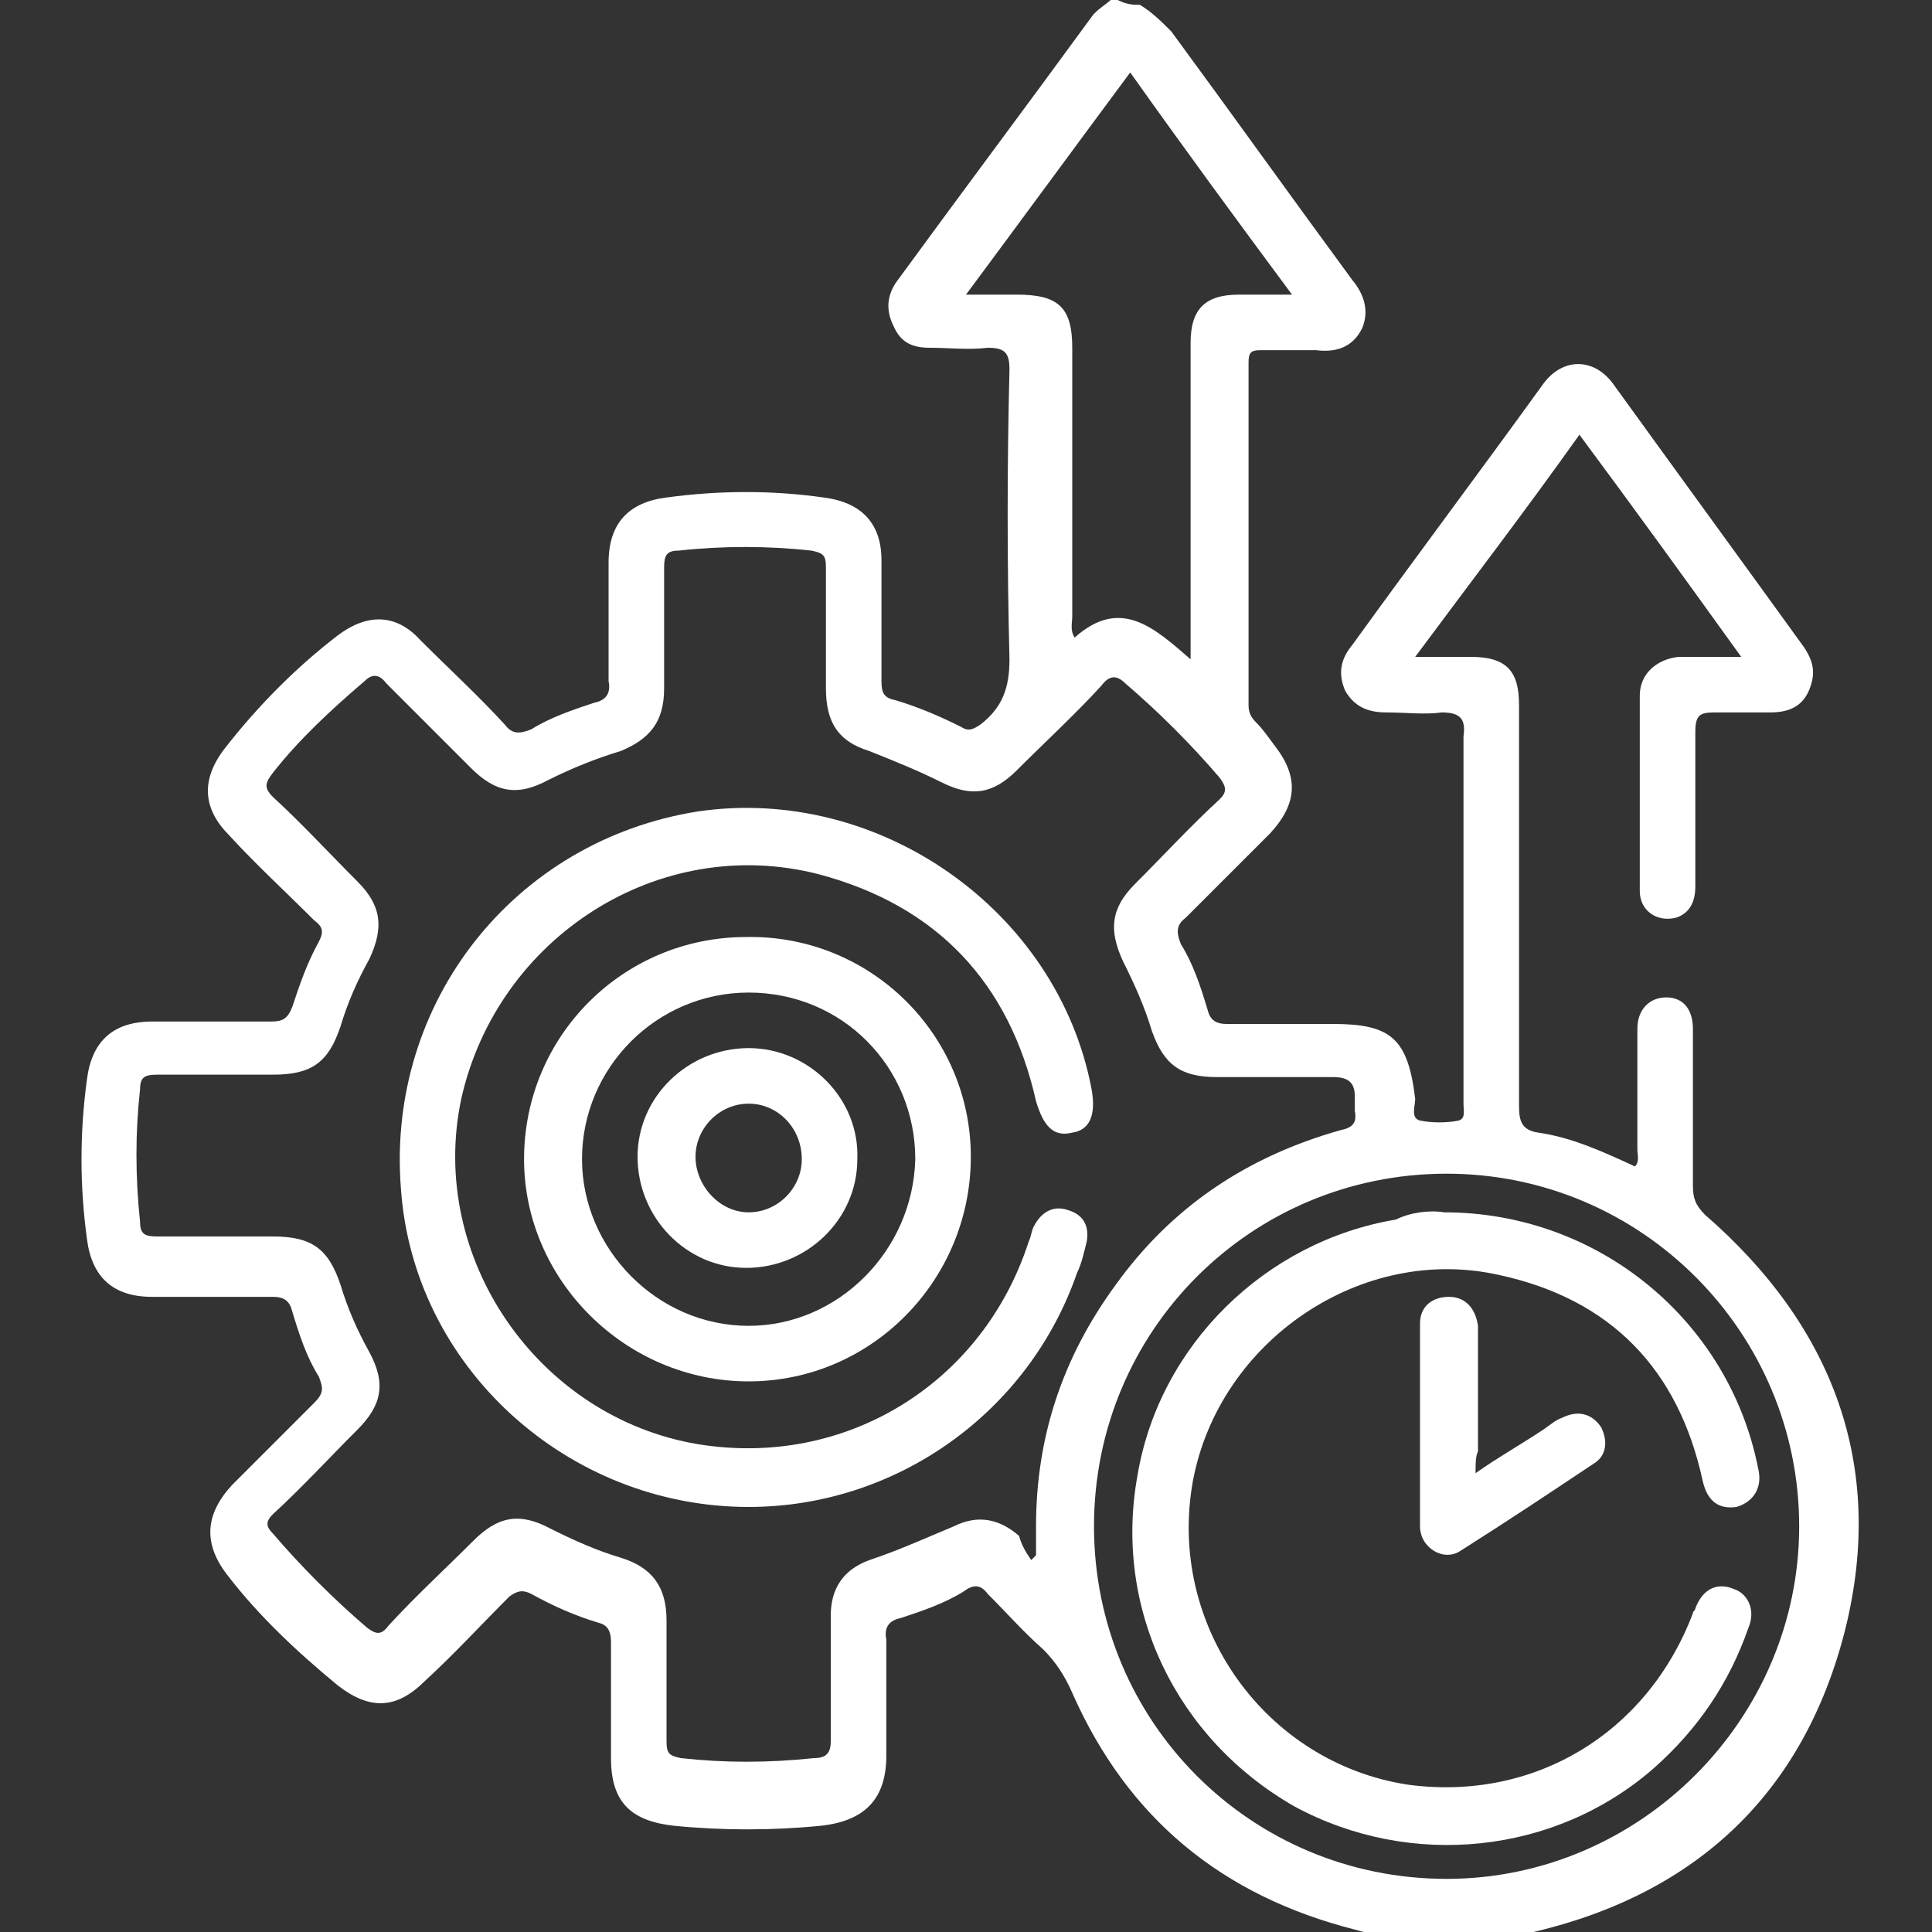 <?xml version="1.0" encoding="utf-8"?>
<!-- Generator: Adobe Illustrator 26.3.1, SVG Export Plug-In . SVG Version: 6.00 Build 0)  -->
<svg version="1.1" id="Layer_1" xmlns="http://www.w3.org/2000/svg" xmlns:xlink="http://www.w3.org/1999/xlink" x="0px" y="0px"
	 viewBox="0 0 80 80" style="enable-background:new 0 0 80 80;" xml:space="preserve">
<rect x="0" y="0" width="80" height="80" fill="#333333" stroke="none"/>
<style type="text/css">
	.st0{fill:#FFFFFF;}
</style>
<g>
	<path class="st0" d="M47.2,0.2c0.5,0.3,0.9,0.7,1.3,1.1c2.5,3.4,5,6.9,7.5,10.3c0.5,0.6,0.7,1.3,0.4,2c-0.4,0.8-1.1,1-1.9,0.9
		c-0.8,0-1.5,0-2.3,0c-0.4,0-0.5,0.1-0.5,0.5c0,4.7,0,9.5,0,14.2c0,0.3,0.1,0.5,0.3,0.7c0.3,0.3,0.5,0.6,0.8,1
		c1,1.3,0.9,2.4-0.2,3.6c-1.2,1.2-2.3,2.3-3.5,3.5c-0.4,0.3-0.4,0.6-0.2,1.1c0.5,0.8,0.8,1.7,1.1,2.7c0.1,0.4,0.3,0.6,0.8,0.6
		c1.5,0,2.9,0,4.4,0c2.4,0,3.1,0.6,3.4,3.1c0,0.3-0.2,0.8,0.2,0.9c0.5,0.1,1.1,0.1,1.6,0c0.3-0.1,0.2-0.4,0.2-0.7c0-4.5,0-9,0-13.4
		c0-0.6,0-1.2,0-1.8c0.1-0.7-0.1-1-0.9-1c-0.7,0.1-1.5,0-2.3,0c-0.7,0-1.3-0.2-1.7-0.9c-0.3-0.7-0.2-1.3,0.3-1.9
		c2.6-3.6,5.3-7.2,7.9-10.8c0.8-1.1,2.1-1.1,2.9,0c2.6,3.6,5.3,7.3,7.9,10.9c0.4,0.6,0.5,1.1,0.2,1.8c-0.3,0.7-0.9,0.9-1.6,0.9
		c-0.8,0-1.6,0-2.3,0c-0.6,0-0.8,0.1-0.8,0.8c0,2.1,0,4.3,0,6.4c0,0.6-0.2,1.1-0.8,1.3c-0.8,0.2-1.5-0.3-1.5-1.1c0-2.7,0-5.4,0-8.1
		c0-0.9,0.7-1.5,1.6-1.6c0.8,0,1.6,0,2.6,0c-2.3-3.2-4.4-6.1-6.7-9.2c-2.2,3.1-4.5,6.1-6.8,9.2c0.9,0,1.6,0,2.3,0c1.5,0,2,0.6,2,2
		c0,5.5,0,11,0,16.6c0,0.6,0.1,1,0.8,1.1c1.4,0.2,2.7,0.8,4,1.4c0.2-0.2,0.1-0.5,0.1-0.7c0-1.7,0-3.3,0-5c0-0.8,0.5-1.3,1.2-1.3
		c0.7,0,1.1,0.5,1.1,1.3c0,2.2,0,4.3,0,6.5c0,0.5,0.1,0.8,0.5,1.2c5.3,4.6,7.5,10.4,5.8,17.2c-1.7,6.7-6.1,10.9-12.9,12.5
		c-0.6,0.2-1.3,0.1-1.9,0.4c-1.1,0-2.2,0-3.3,0c-0.7-0.1-1.5-0.3-2.2-0.5c-5.5-1.4-9.4-4.6-11.7-9.8c-0.3-0.7-0.7-1.3-1.2-1.8
		c-0.8-0.7-1.5-1.5-2.3-2.3c-0.3-0.4-0.6-0.4-1-0.1c-0.8,0.5-1.7,0.8-2.6,1.1c-0.5,0.1-0.7,0.4-0.6,0.9c0,1.6,0,3.2,0,4.8
		c0,1.8-0.9,2.7-2.7,2.9c-2,0.2-4.1,0.2-6.1,0c-1.8-0.2-2.6-1-2.6-2.8c0-1.6,0-3.2,0-4.8c0-0.4-0.1-0.7-0.5-0.8
		c-1-0.3-1.9-0.7-2.8-1.2c-0.4-0.2-0.6-0.1-0.9,0.1c-1.2,1.2-2.3,2.4-3.5,3.5c-1.2,1.2-2.3,1.2-3.6,0.2c-1.7-1.4-3.3-2.9-4.6-4.6
		c-1-1.3-0.9-2.5,0.2-3.7c1.1-1.1,2.3-2.3,3.4-3.4c0.4-0.4,0.4-0.6,0.2-1.1c-0.5-0.8-0.8-1.7-1.1-2.7c-0.1-0.4-0.3-0.6-0.8-0.6
		c-1.7,0-3.3,0-5,0c-1.6,0-2.5-0.8-2.7-2.4c-0.3-2.2-0.3-4.4,0-6.6c0.2-1.6,1.1-2.4,2.7-2.4c1.6,0,3.3,0,4.9,0
		c0.5,0,0.7-0.1,0.9-0.6c0.3-0.9,0.6-1.8,1.1-2.7c0.2-0.4,0.2-0.6-0.2-0.9c-1.2-1.2-2.4-2.3-3.5-3.5c-1.1-1.1-1.2-2.3-0.2-3.6
		c1.4-1.8,3-3.4,4.7-4.7c1.2-0.9,2.4-0.9,3.4,0.2c1.2,1.2,2.4,2.3,3.5,3.5c0.3,0.4,0.6,0.4,1.1,0.2c0.8-0.5,1.7-0.8,2.6-1.1
		c0.5-0.1,0.7-0.4,0.6-0.9c0-1.6,0-3.3,0-4.9c0-1.6,0.8-2.5,2.4-2.7c2.2-0.3,4.4-0.3,6.5,0c1.6,0.2,2.4,1.1,2.4,2.6c0,1.7,0,3.3,0,5
		c0,0.5,0.1,0.7,0.6,0.8c1,0.3,1.9,0.7,2.7,1.1c0.3,0.2,0.5,0.1,0.8-0.1c0.9-0.7,1.2-1.5,1.2-2.7c-0.1-4-0.1-8,0-12
		c0-0.7-0.2-0.9-0.9-0.9c-0.8,0.1-1.6,0-2.4,0c-0.7,0-1.2-0.2-1.5-0.9c-0.3-0.6-0.3-1.2,0.1-1.8c2.7-3.7,5.4-7.3,8.1-11
		c0.2-0.3,0.6-0.5,0.9-0.8C46.6,0.2,46.9,0.2,47.2,0.2z M42.7,64.6c0.2-0.2,0.2-0.2,0.2-0.2c0-0.4,0-0.8,0-1.2c0-3.7,1.1-7,3.3-10
		c2.3-3.2,5.4-5.3,9.3-6.4c0.5-0.1,0.7-0.3,0.6-0.8c0-0.2,0-0.4,0-0.6c0-0.6-0.3-0.8-0.9-0.8c-1.6,0-3.2,0-4.8,0
		c-1.5,0-2.2-0.5-2.7-1.9c-0.3-1-0.7-1.9-1.2-2.9c-0.6-1.3-0.5-2.2,0.5-3.2c1.2-1.2,2.3-2.4,3.5-3.5c0.3-0.3,0.3-0.5,0-0.9
		c-1.2-1.4-2.5-2.7-3.9-3.9c-0.4-0.4-0.7-0.3-1,0.1c-1.1,1.2-2.3,2.3-3.5,3.5c-1,1-1.9,1.1-3.1,0.5c-1-0.5-2-0.9-3-1.3
		c-1.3-0.4-1.8-1.2-1.8-2.6c0-1.7,0-3.3,0-5c0-0.5-0.1-0.6-0.6-0.7c-1.8-0.2-3.7-0.2-5.5,0c-0.5,0-0.6,0.2-0.6,0.7c0,1.7,0,3.3,0,5
		c0,1.4-0.6,2.1-1.8,2.6c-1,0.3-2,0.7-3,1.2c-1.3,0.7-2.2,0.5-3.2-0.5c-1.2-1.2-2.3-2.3-3.5-3.5c-0.3-0.4-0.6-0.4-0.9-0.1
		c-1.4,1.2-2.7,2.4-3.8,3.8c-0.3,0.4-0.4,0.6,0,1c1.2,1.1,2.3,2.3,3.5,3.5c1,1,1.1,1.9,0.5,3.2c-0.5,0.9-0.9,1.8-1.2,2.8
		c-0.5,1.5-1.2,2-2.8,2c-1.6,0-3.2,0-4.8,0c-0.5,0-0.7,0.1-0.7,0.6c-0.2,1.8-0.2,3.6,0,5.5c0,0.5,0.2,0.6,0.7,0.6c1.6,0,3.2,0,4.8,0
		c1.6,0,2.3,0.5,2.8,2c0.3,1,0.7,1.9,1.2,2.8c0.7,1.3,0.5,2.2-0.5,3.2c-1.2,1.2-2.3,2.4-3.5,3.5c-0.3,0.3-0.3,0.5,0,0.8
		c1.2,1.4,2.5,2.7,3.9,3.9c0.4,0.3,0.6,0.3,0.9-0.1c1.1-1.2,2.3-2.3,3.5-3.5c1-1,1.9-1.2,3.2-0.5c1,0.5,1.9,0.9,2.9,1.2
		c1.3,0.4,1.9,1.2,1.9,2.6c0,1.7,0,3.3,0,5c0,0.5,0.1,0.6,0.6,0.7c1.8,0.2,3.6,0.2,5.5,0c0.5,0,0.7-0.2,0.7-0.7c0-1.7,0-3.4,0-5.2
		c0-1.1,0.5-1.9,1.6-2.3c1.2-0.4,2.3-0.9,3.5-1.4c1-0.5,1.9-0.3,2.7,0.4C42.3,64,42.5,64.3,42.7,64.6z M59.9,48.6
		c-8.1,0-14.6,6.5-14.6,14.6c0,8.1,6.5,14.6,14.6,14.6c8,0,14.6-6.6,14.6-14.6C74.5,55.2,68,48.6,59.9,48.6z M46.8,3
		c-2.3,3.1-4.5,6.1-6.8,9.2c0.8,0,1.4,0,2.1,0c1.7,0,2.3,0.5,2.3,2.2c0,3.7,0,7.4,0,11.1c0,0.3-0.1,0.6,0.1,0.9
		c1.9-1.7,3.3-0.4,4.8,0.9c0-4.5,0-8.8,0-13.1c0-1.4,0.6-2,2-2c0.7,0,1.4,0,2.2,0C51.2,9.1,49,6.1,46.8,3z"/>
	<path class="st0" d="M31,62.4c-7.5,0-13.9-5.8-14.4-13.2c-0.6-7.7,4.7-14.4,12.3-15.6c7.5-1.1,14.9,4.1,16.3,11.5
		c0.2,1.1-0.1,1.7-0.8,1.8c-0.8,0.2-1.2-0.3-1.5-1.3c-1.1-4.9-4.1-8.1-9-9.4c-6.6-1.7-13.3,2.6-14.8,9.3c-1.4,6.6,3.2,13.2,9.8,14.3
		c6.1,1,11.8-2.5,13.7-8.4c0.1-0.2,0.1-0.4,0.2-0.6c0.3-0.6,0.8-0.9,1.4-0.7c0.7,0.2,0.9,0.7,0.8,1.3c-0.1,0.4-0.2,0.9-0.4,1.3
		C42.6,58.5,37.1,62.4,31,62.4z"/>
	<path class="st0" d="M40.2,47.9c0,5.1-4.1,9.3-9.2,9.3c-5.1,0-9.3-4.2-9.3-9.2c0-5.1,4.1-9.2,9.2-9.2C36,38.7,40.2,42.8,40.2,47.9z
		 M37.9,48c0-3.8-3-6.9-6.9-6.9c-3.8,0-6.9,3.1-6.9,6.9c0,3.7,3.1,6.9,6.9,6.9C34.7,54.9,37.8,51.8,37.9,48z"/>
	<path class="st0" d="M59.8,50.2c6.4,0,11.8,4.5,13,10.6c0.2,0.8-0.2,1.4-0.9,1.6c-0.7,0.1-1.2-0.2-1.4-1.1c-1-4.6-3.8-7.5-8.4-8.5
		c-5.7-1.3-11.6,2.7-12.7,8.5c-1.1,6,3,11.7,8.9,12.6c5.2,0.7,9.9-2.1,11.8-7.1c0-0.1,0.1-0.1,0.1-0.2c0.3-0.8,0.9-1.1,1.6-0.8
		c0.6,0.2,0.9,0.9,0.6,1.6c-0.8,2.3-2.1,4.2-3.9,5.8c-4.1,3.6-10.1,4.2-14.9,1.6c-4.9-2.8-7.5-8.2-6.5-13.7
		c0.9-5.4,5.3-9.7,10.7-10.6C58.4,50.2,59.2,50.1,59.8,50.2z"/>
	<path class="st0" d="M61.1,61c1-0.7,1.9-1.2,2.8-1.8c0.3-0.2,0.5-0.4,0.8-0.5c0.6-0.3,1.2-0.2,1.6,0.4c0.3,0.6,0.2,1.2-0.3,1.5
		c-1.8,1.2-3.6,2.4-5.5,3.6c-0.7,0.5-1.7-0.1-1.7-1c0-2.8,0-5.6,0-8.4c0-0.7,0.5-1.1,1.2-1.1c0.7,0,1.1,0.5,1.2,1.2
		c0,1.7,0,3.4,0,5.2C61.1,60.3,61.1,60.6,61.1,61z"/>
	<path class="st0" d="M31,43.4c2.5,0,4.6,2.1,4.5,4.6c0,2.5-2.1,4.5-4.6,4.5c-2.5,0-4.5-2.1-4.5-4.6C26.4,45.4,28.5,43.4,31,43.4z
		 M31,45.7c-1.2,0-2.2,1-2.2,2.2c0,1.2,1,2.3,2.2,2.3c1.2,0,2.2-1,2.2-2.2C33.2,46.7,32.2,45.7,31,45.7z"/>
</g>
</svg>
